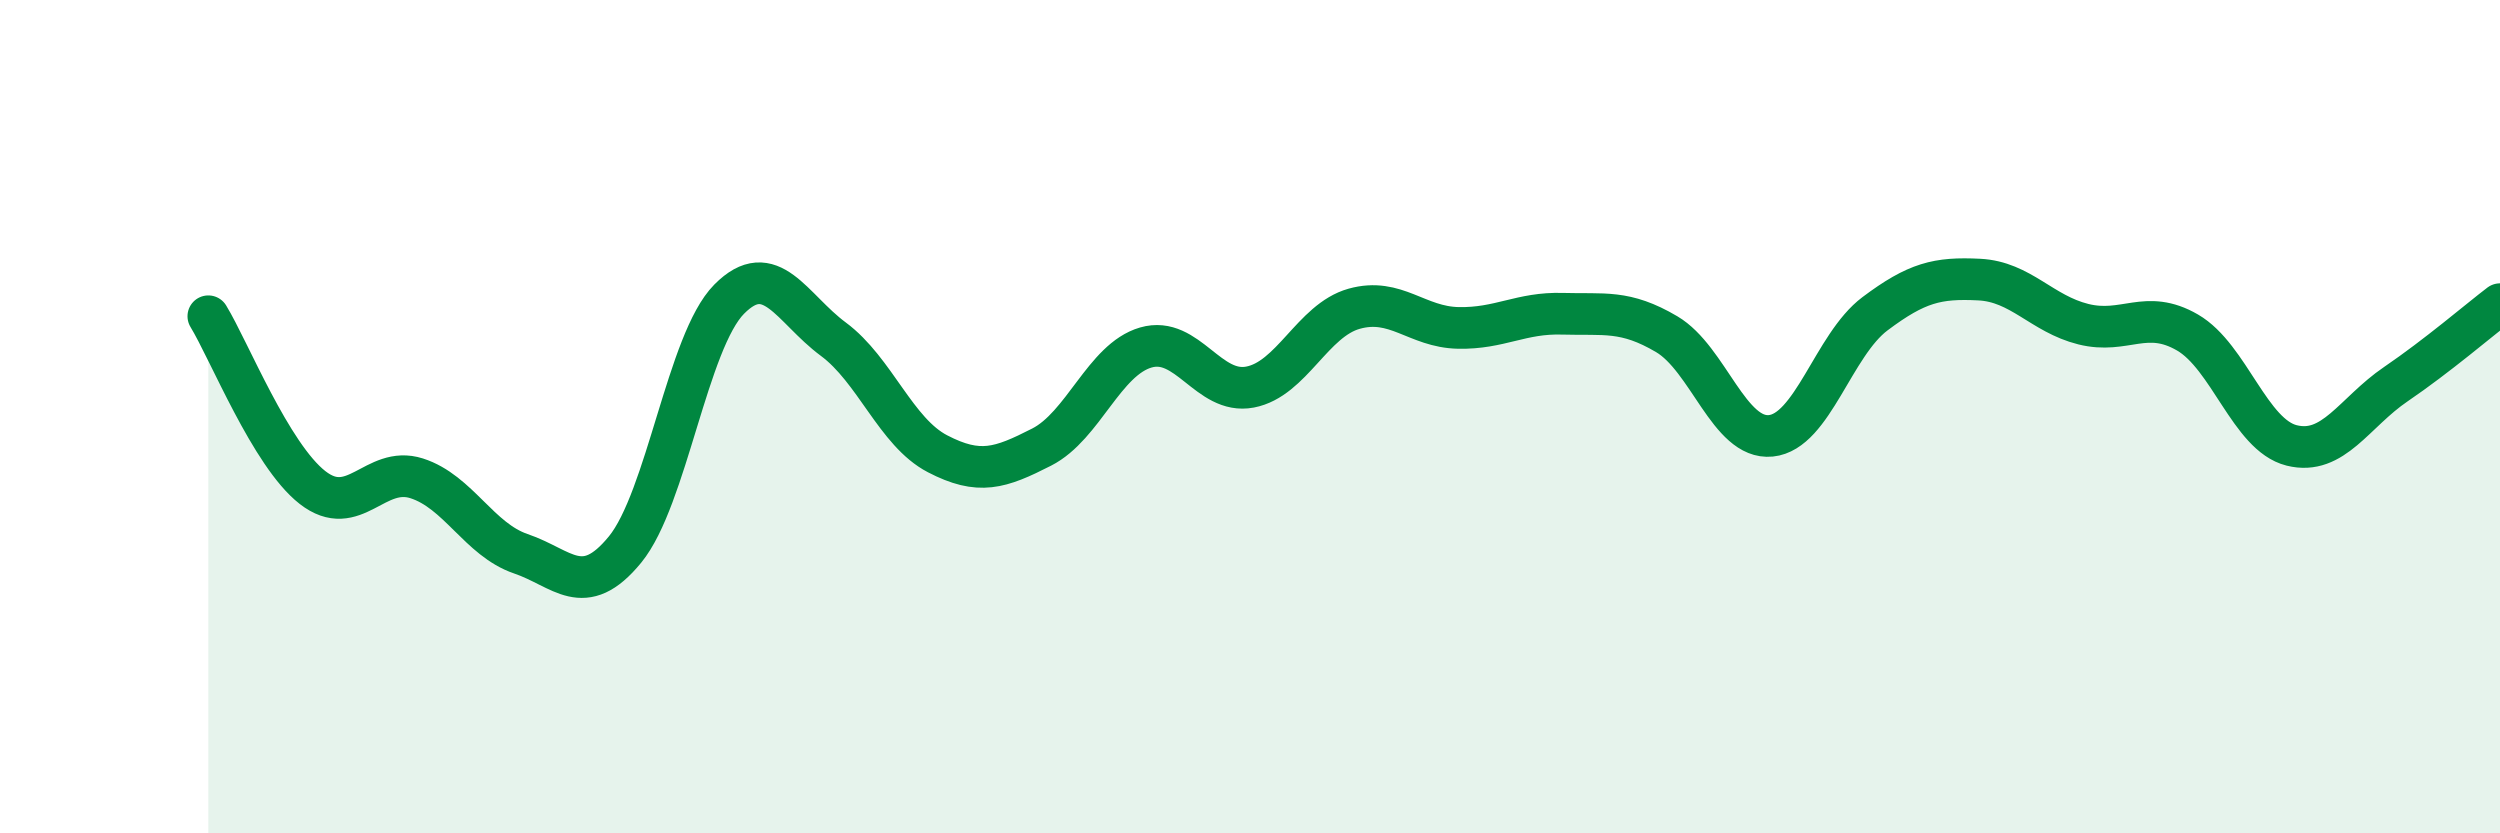 
    <svg width="60" height="20" viewBox="0 0 60 20" xmlns="http://www.w3.org/2000/svg">
      <path
        d="M 5,7.59 C 5.5,8.41 6.5,10.92 7.5,11.7 C 8.5,12.48 9,11.16 10,11.48 C 11,11.8 11.5,12.95 12.5,13.29 C 13.5,13.63 14,14.41 15,13.19 C 16,11.97 16.5,8.19 17.5,7.18 C 18.5,6.17 19,7.4 20,8.14 C 21,8.88 21.5,10.37 22.5,10.89 C 23.5,11.41 24,11.24 25,10.73 C 26,10.22 26.5,8.63 27.5,8.34 C 28.5,8.05 29,9.48 30,9.29 C 31,9.1 31.5,7.69 32.5,7.41 C 33.5,7.13 34,7.85 35,7.87 C 36,7.89 36.5,7.5 37.5,7.53 C 38.5,7.56 39,7.43 40,8.02 C 41,8.61 41.5,10.56 42.5,10.46 C 43.5,10.36 44,8.28 45,7.53 C 46,6.78 46.5,6.66 47.5,6.71 C 48.5,6.76 49,7.53 50,7.78 C 51,8.03 51.5,7.4 52.5,7.98 C 53.5,8.56 54,10.44 55,10.69 C 56,10.94 56.5,9.9 57.5,9.22 C 58.5,8.54 59.5,7.68 60,7.3L60 20L5 20Z"
        fill="#008740"
        opacity="0.1"
        stroke-linecap="round"
        stroke-linejoin="round"
      />
      <path
        d="M 5,7.59 C 5.5,8.41 6.5,10.92 7.5,11.7 C 8.5,12.48 9,11.16 10,11.48 C 11,11.8 11.5,12.95 12.5,13.29 C 13.5,13.63 14,14.41 15,13.19 C 16,11.97 16.5,8.19 17.5,7.18 C 18.5,6.17 19,7.4 20,8.14 C 21,8.88 21.5,10.37 22.5,10.89 C 23.5,11.41 24,11.24 25,10.73 C 26,10.22 26.5,8.63 27.5,8.34 C 28.5,8.05 29,9.48 30,9.29 C 31,9.1 31.5,7.69 32.5,7.41 C 33.5,7.13 34,7.85 35,7.87 C 36,7.89 36.5,7.5 37.5,7.53 C 38.5,7.56 39,7.43 40,8.02 C 41,8.61 41.5,10.56 42.5,10.46 C 43.5,10.36 44,8.28 45,7.53 C 46,6.78 46.5,6.66 47.5,6.71 C 48.5,6.76 49,7.53 50,7.78 C 51,8.03 51.5,7.4 52.5,7.98 C 53.5,8.56 54,10.44 55,10.69 C 56,10.94 56.5,9.9 57.5,9.22 C 58.5,8.54 59.5,7.68 60,7.3"
        stroke="#008740"
        stroke-width="1"
        fill="none"
        stroke-linecap="round"
        stroke-linejoin="round"
      />
    </svg>
  